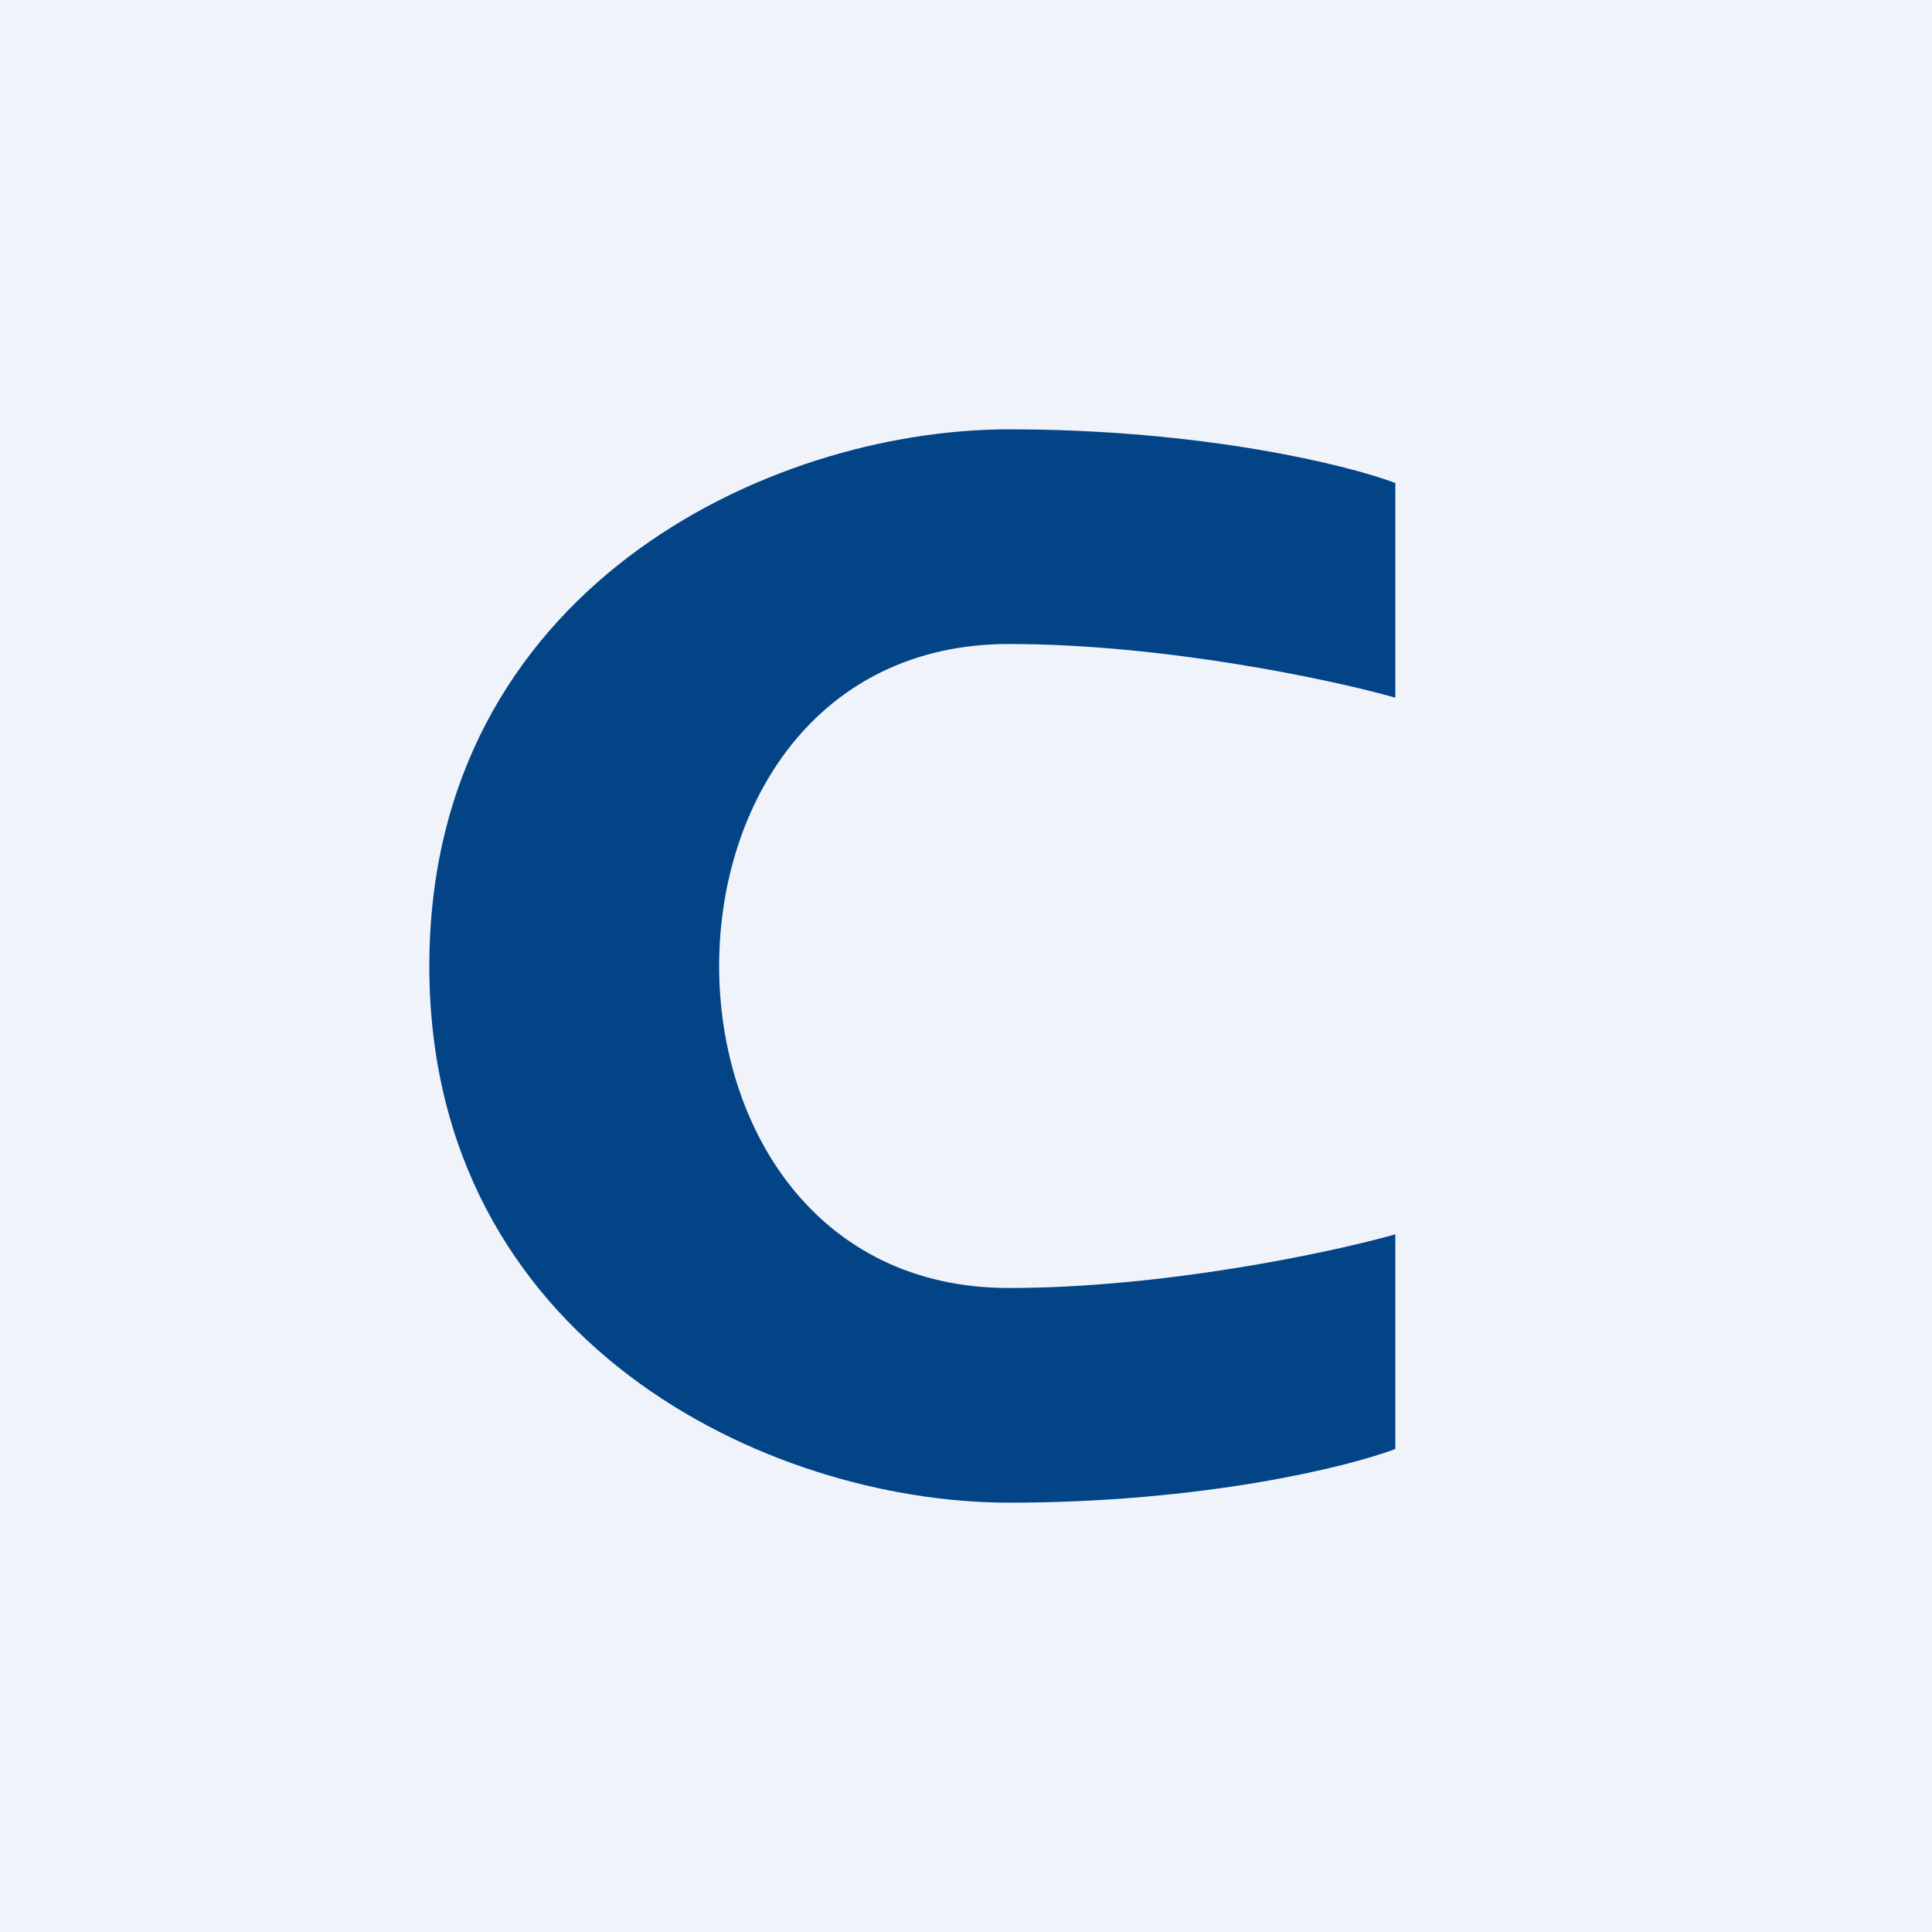 <!-- by TradingView --><svg width="18" height="18" viewBox="0 0 18 18" xmlns="http://www.w3.org/2000/svg"><path fill="#F0F3FA" d="M0 0h18v18H0z"/><path d="M13 4.5v2c-.6-.17-2.16-.5-3.6-.5-1.8 0-2.7 1.5-2.7 3s.9 3 2.7 3c1.44 0 3-.33 3.6-.5v2c-.45.17-1.8.5-3.6.5C7.15 14 4 12.5 4 9s3.15-5 5.4-5c1.8 0 3.15.33 3.6.5Z" fill="#034486"/></svg>